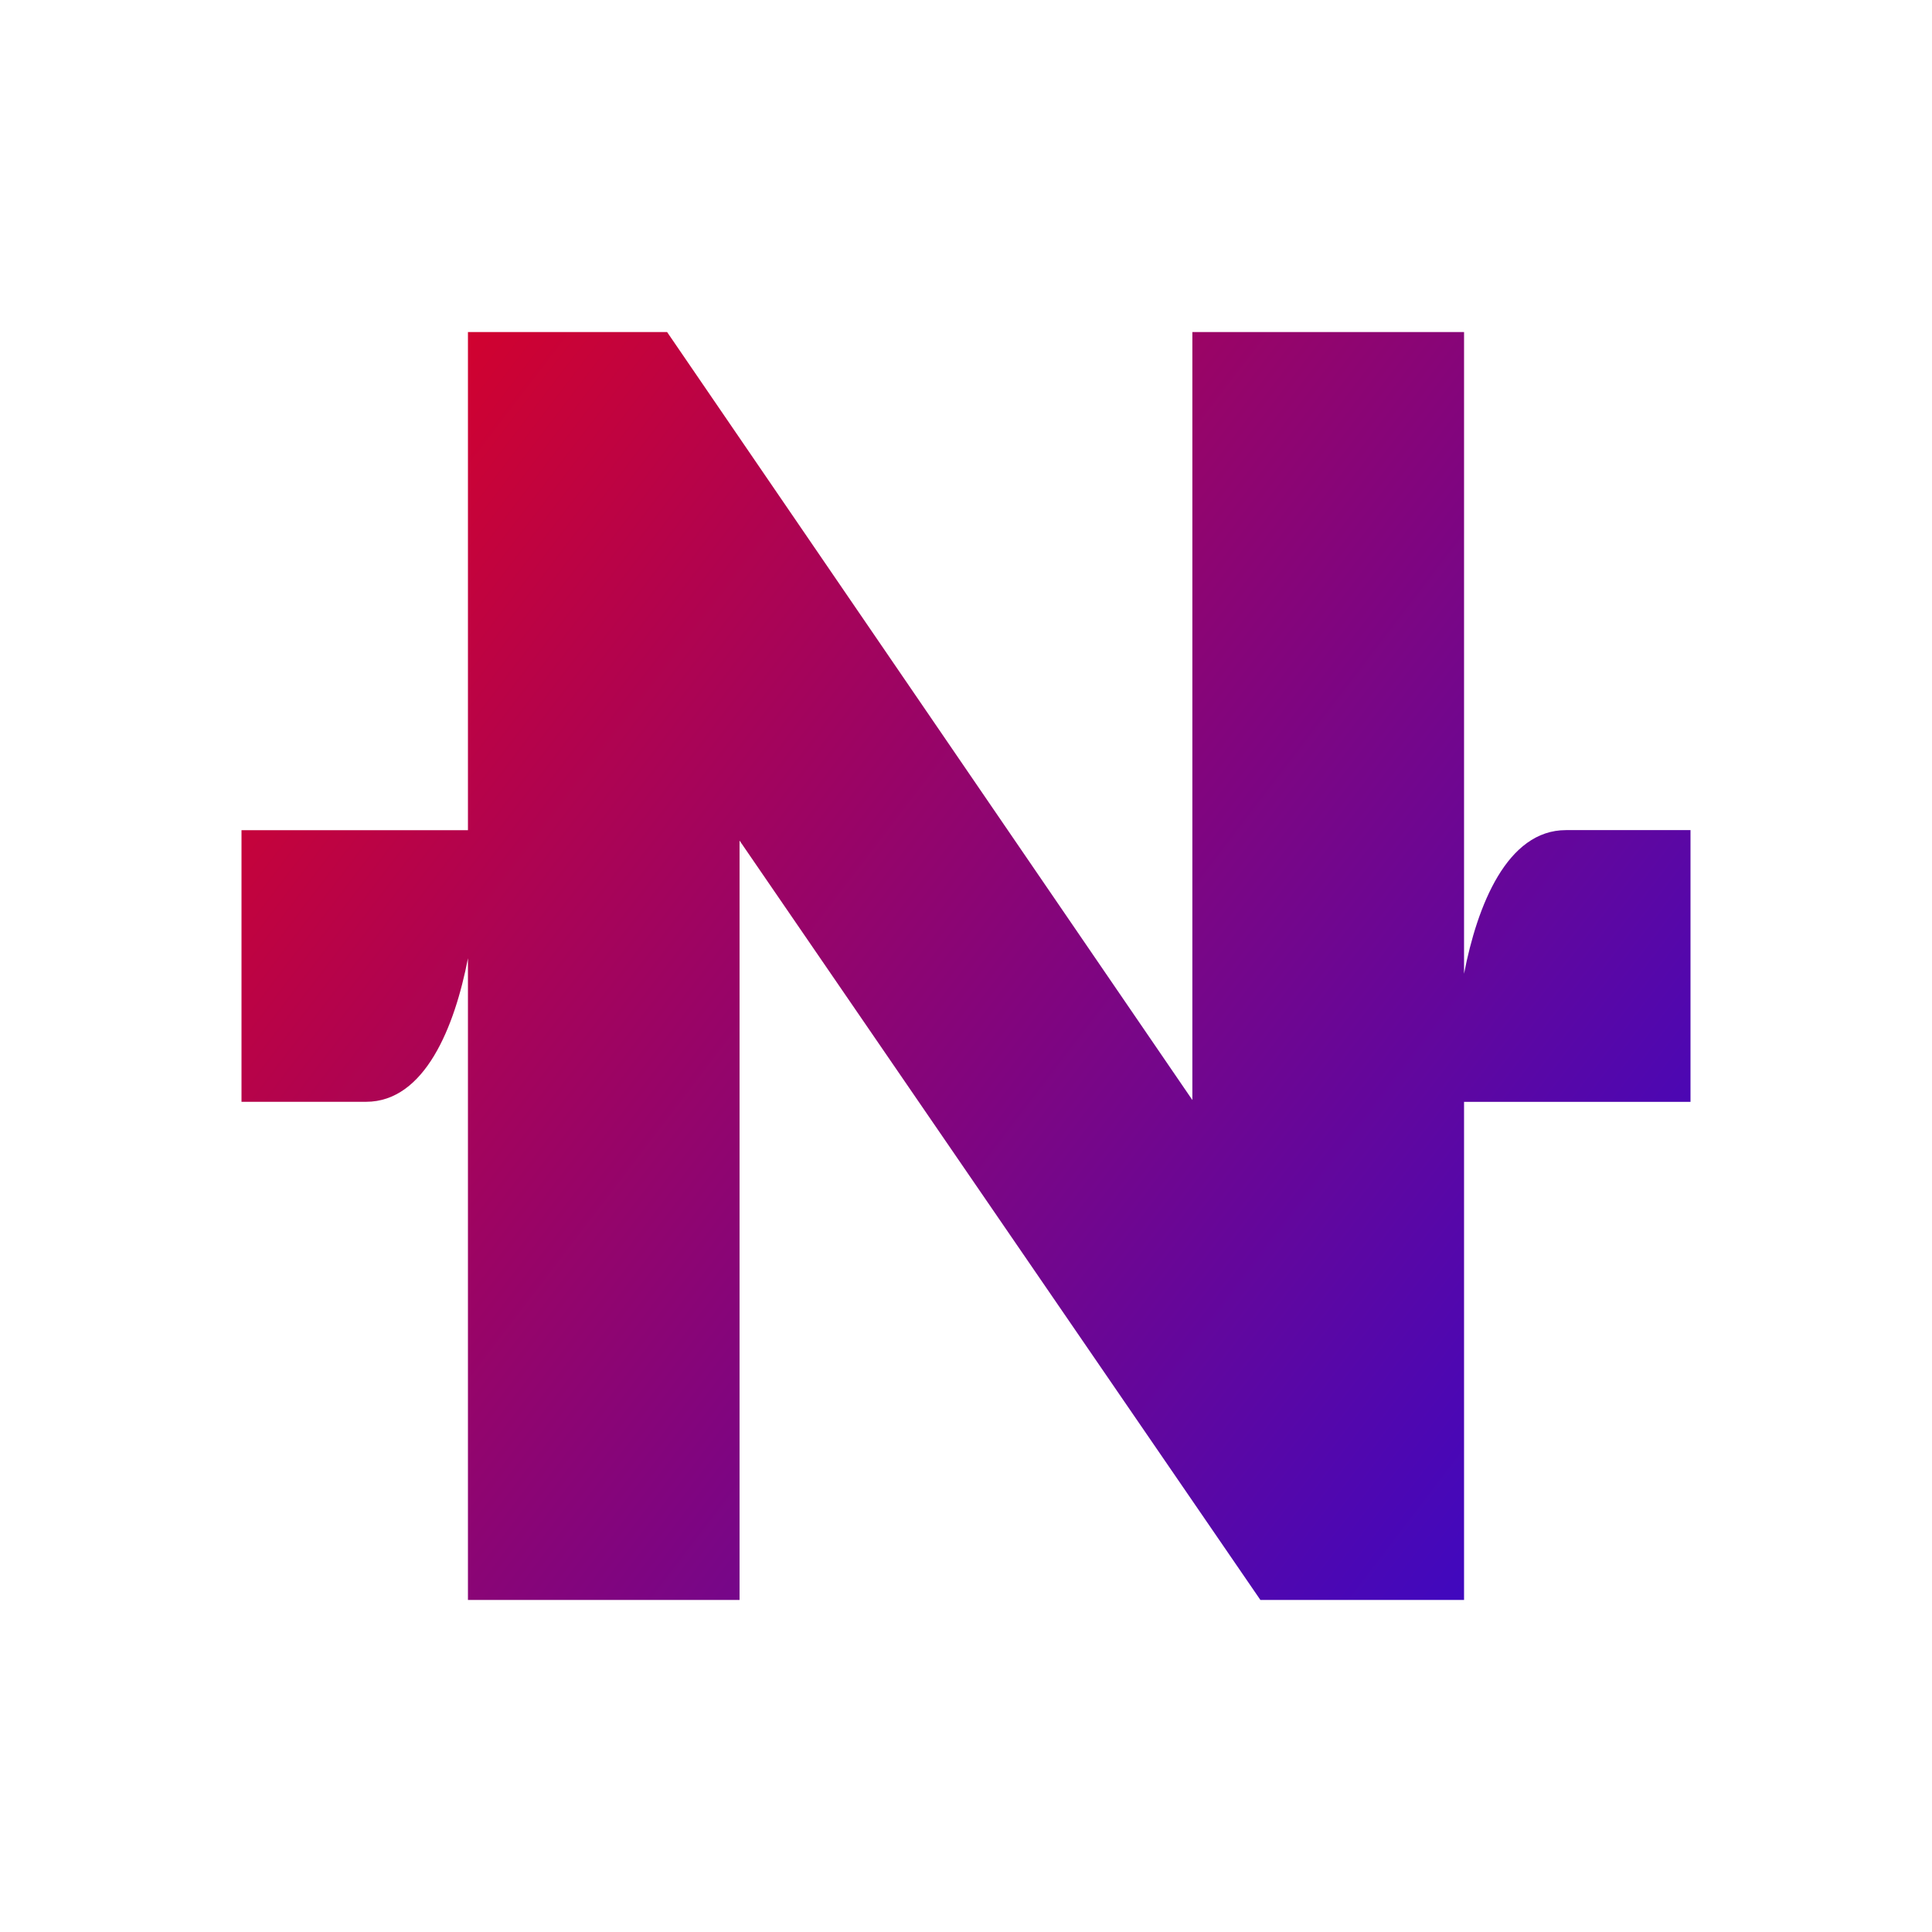 <svg xmlns="http://www.w3.org/2000/svg" width="1em" height="1em" viewBox="0 0 24 24"><g fill="none"><path fill="url(#SVGKKbWPeBf)" d="M5.813 4.125v6.188H3v3.374h1.547c.731 0 1.102-.933 1.266-1.783v7.971h3.374v-9.433l6.47 9.433h2.53v-6.187H21v-3.376h-1.547c-.731 0-1.102.934-1.266 1.784V4.125h-3.375v9.54l-6.525-9.54z"/><defs><linearGradient id="SVGKKbWPeBf" x1="3" x2="19.446" y1="6.62" y2="19.179" gradientUnits="userSpaceOnUse"><stop stop-color="#D6022A"/><stop offset="1" stop-color="#3C08C3"/></linearGradient></defs></g></svg>